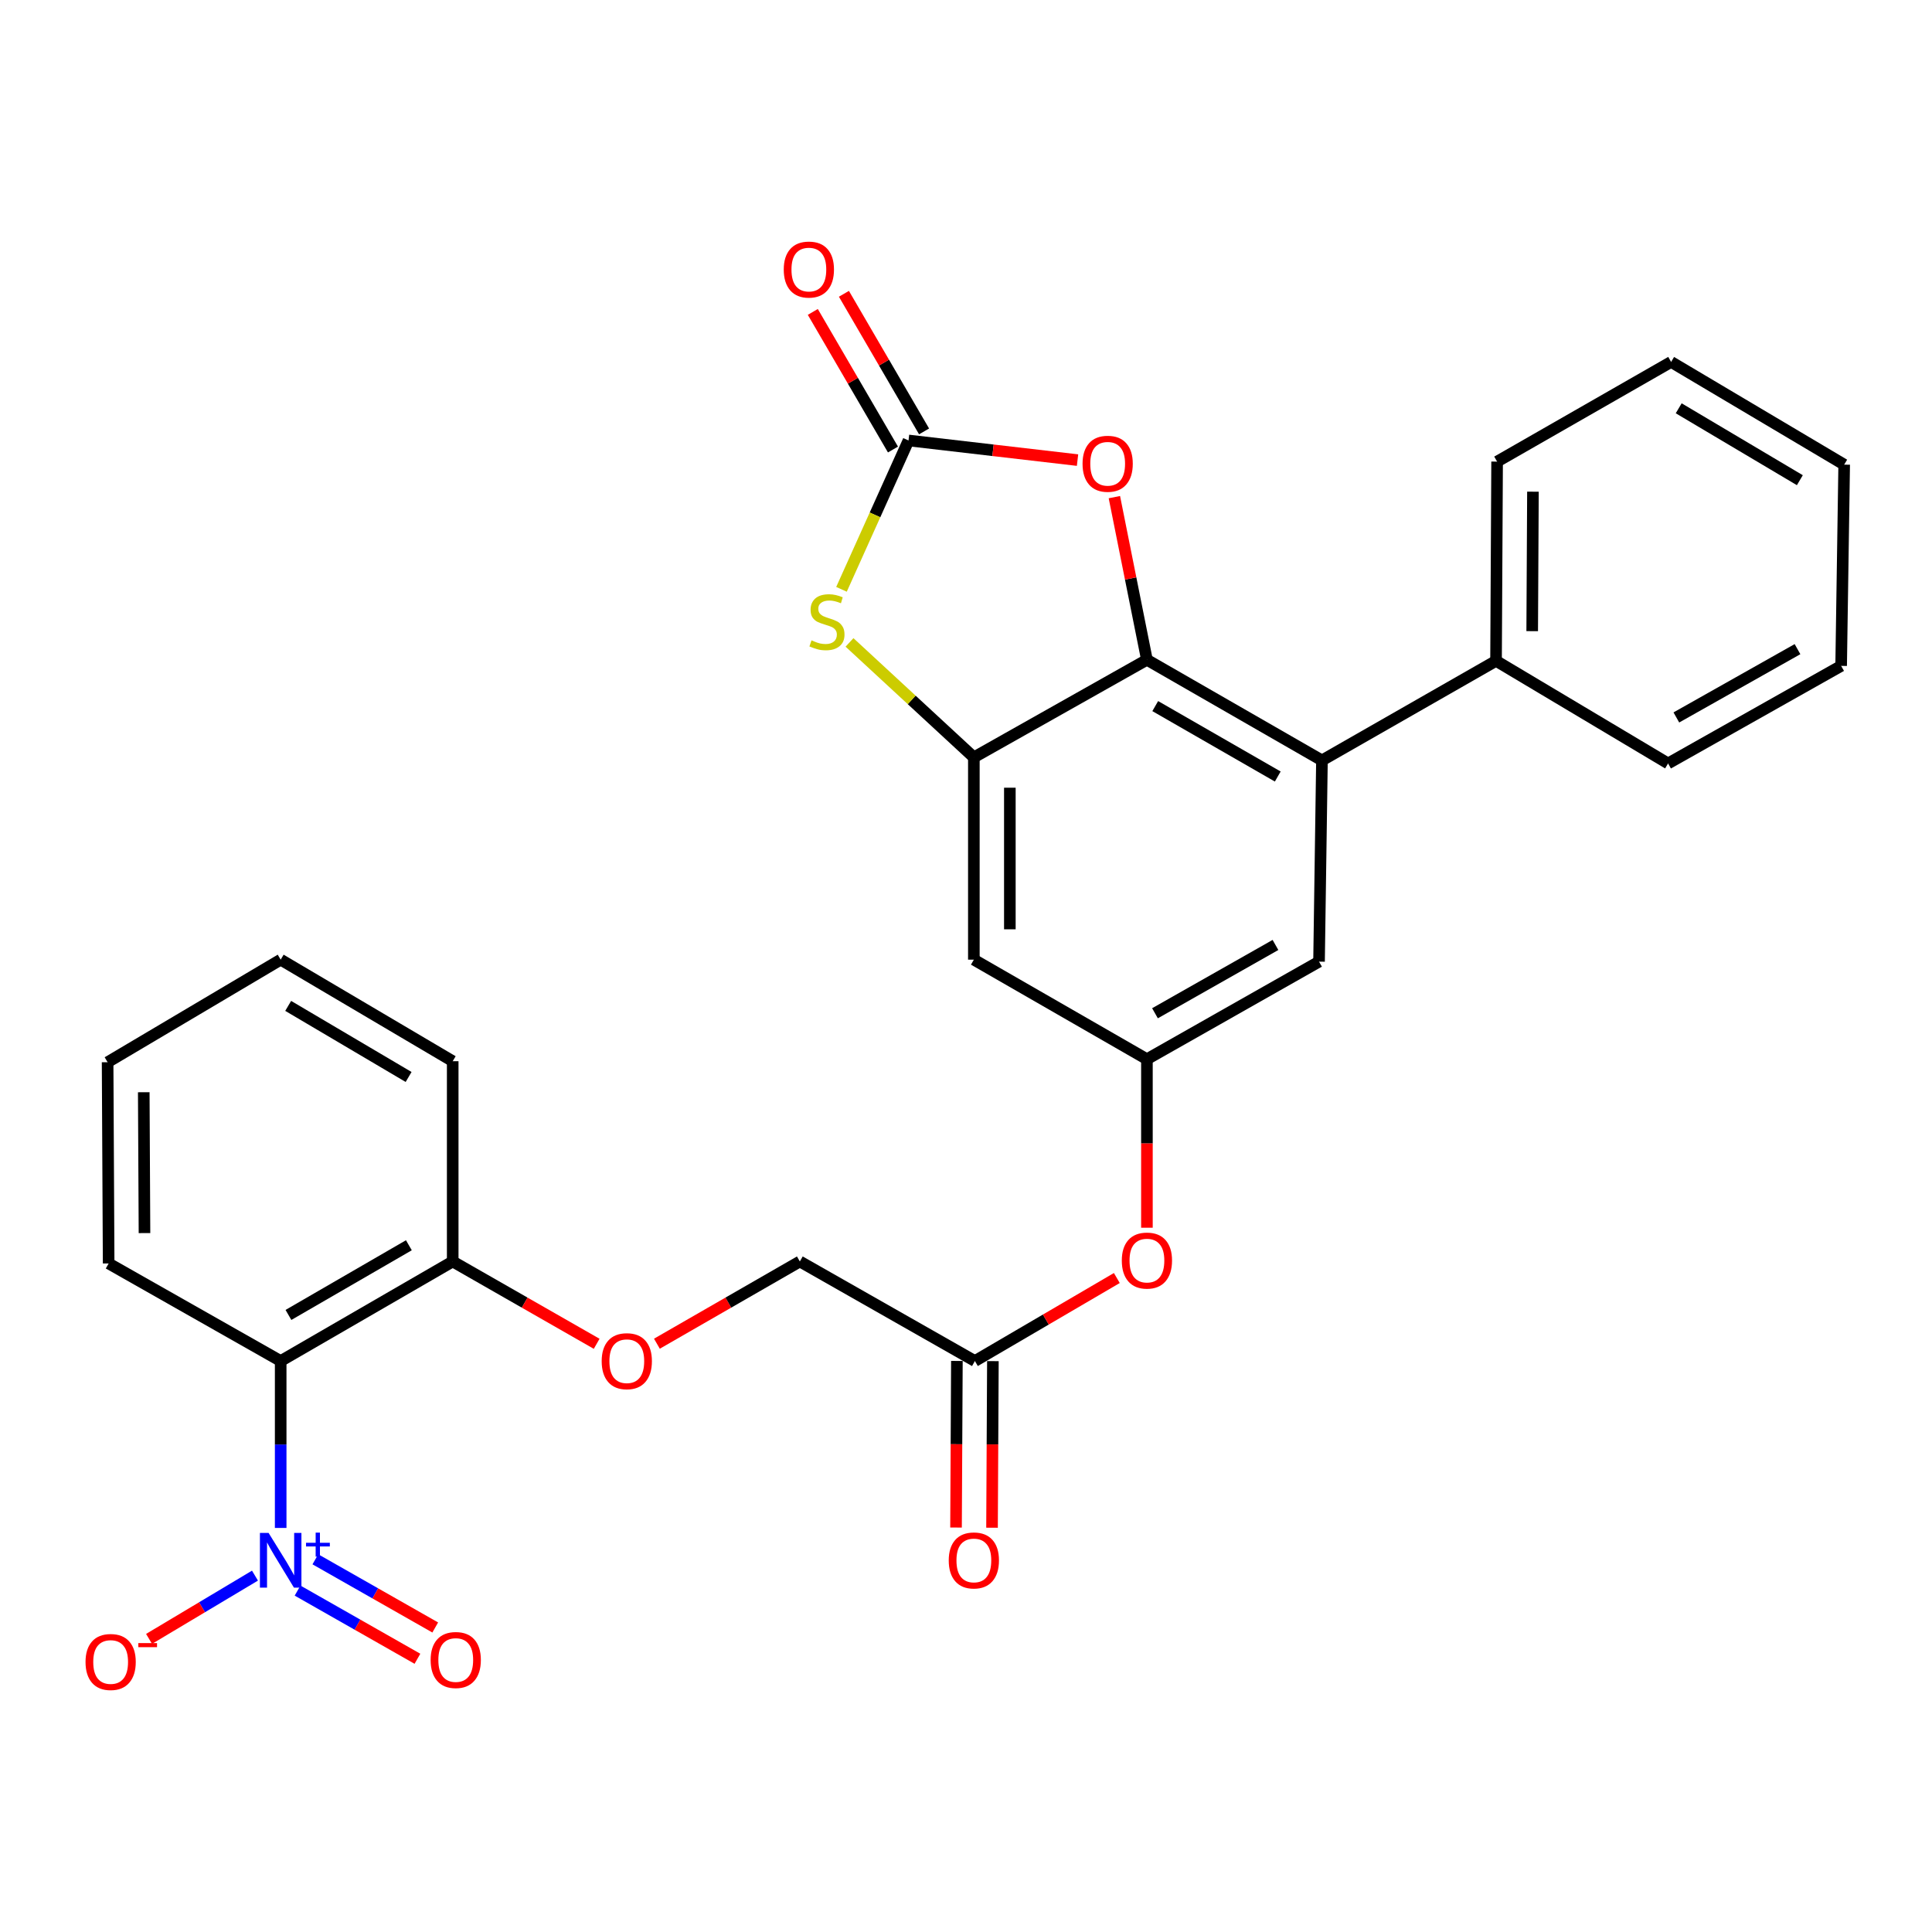 <?xml version='1.0' encoding='iso-8859-1'?>
<svg version='1.1' baseProfile='full'
              xmlns='http://www.w3.org/2000/svg'
                      xmlns:rdkit='http://www.rdkit.org/xml'
                      xmlns:xlink='http://www.w3.org/1999/xlink'
                  xml:space='preserve'
width='1000px' height='1000px' viewBox='0 0 1000 1000'>
<!-- END OF HEADER -->
<rect style='opacity:1.0;fill:#FFFFFF;stroke:none' width='1000' height='1000' x='0' y='0'> </rect>
<path class='bond-4' d='M 145.278,790.859 L 145.278,747.663' style='fill:none;fill-rule:evenodd;stroke:#0000FF;stroke-width:6px;stroke-linecap:butt;stroke-linejoin:miter;stroke-opacity:1' />
<path class='bond-4' d='M 145.278,747.663 L 145.278,704.467' style='fill:none;fill-rule:evenodd;stroke:#000000;stroke-width:6px;stroke-linecap:butt;stroke-linejoin:miter;stroke-opacity:1' />
<path class='bond-9' d='M 131.975,815.542 L 104.563,831.915' style='fill:none;fill-rule:evenodd;stroke:#0000FF;stroke-width:6px;stroke-linecap:butt;stroke-linejoin:miter;stroke-opacity:1' />
<path class='bond-9' d='M 104.563,831.915 L 77.15,848.288' style='fill:none;fill-rule:evenodd;stroke:#FF0000;stroke-width:6px;stroke-linecap:butt;stroke-linejoin:miter;stroke-opacity:1' />
<path class='bond-13' d='M 154.018,823.286 L 185.042,840.931' style='fill:none;fill-rule:evenodd;stroke:#0000FF;stroke-width:6px;stroke-linecap:butt;stroke-linejoin:miter;stroke-opacity:1' />
<path class='bond-13' d='M 185.042,840.931 L 216.065,858.576' style='fill:none;fill-rule:evenodd;stroke:#FF0000;stroke-width:6px;stroke-linecap:butt;stroke-linejoin:miter;stroke-opacity:1' />
<path class='bond-13' d='M 163.23,807.09 L 194.254,824.735' style='fill:none;fill-rule:evenodd;stroke:#0000FF;stroke-width:6px;stroke-linecap:butt;stroke-linejoin:miter;stroke-opacity:1' />
<path class='bond-13' d='M 194.254,824.735 L 225.277,842.38' style='fill:none;fill-rule:evenodd;stroke:#FF0000;stroke-width:6px;stroke-linecap:butt;stroke-linejoin:miter;stroke-opacity:1' />
<path class='bond-0' d='M 593.646,341.507 L 684.241,393.585' style='fill:none;fill-rule:evenodd;stroke:#000000;stroke-width:6px;stroke-linecap:butt;stroke-linejoin:miter;stroke-opacity:1' />
<path class='bond-0' d='M 597.95,365.473 L 661.366,401.927' style='fill:none;fill-rule:evenodd;stroke:#000000;stroke-width:6px;stroke-linecap:butt;stroke-linejoin:miter;stroke-opacity:1' />
<path class='bond-5' d='M 593.646,341.507 L 585.222,299.409' style='fill:none;fill-rule:evenodd;stroke:#000000;stroke-width:6px;stroke-linecap:butt;stroke-linejoin:miter;stroke-opacity:1' />
<path class='bond-5' d='M 585.222,299.409 L 576.798,257.31' style='fill:none;fill-rule:evenodd;stroke:#FF0000;stroke-width:6px;stroke-linecap:butt;stroke-linejoin:miter;stroke-opacity:1' />
<path class='bond-30' d='M 593.646,341.507 L 504.066,392.012' style='fill:none;fill-rule:evenodd;stroke:#000000;stroke-width:6px;stroke-linecap:butt;stroke-linejoin:miter;stroke-opacity:1' />
<path class='bond-1' d='M 504.066,392.012 L 504.066,496.715' style='fill:none;fill-rule:evenodd;stroke:#000000;stroke-width:6px;stroke-linecap:butt;stroke-linejoin:miter;stroke-opacity:1' />
<path class='bond-1' d='M 522.698,407.717 L 522.698,481.01' style='fill:none;fill-rule:evenodd;stroke:#000000;stroke-width:6px;stroke-linecap:butt;stroke-linejoin:miter;stroke-opacity:1' />
<path class='bond-3' d='M 504.066,392.012 L 471.885,362.262' style='fill:none;fill-rule:evenodd;stroke:#000000;stroke-width:6px;stroke-linecap:butt;stroke-linejoin:miter;stroke-opacity:1' />
<path class='bond-3' d='M 471.885,362.262 L 439.704,332.513' style='fill:none;fill-rule:evenodd;stroke:#CCCC00;stroke-width:6px;stroke-linecap:butt;stroke-linejoin:miter;stroke-opacity:1' />
<path class='bond-2' d='M 470.248,227.984 L 452.899,266.51' style='fill:none;fill-rule:evenodd;stroke:#000000;stroke-width:6px;stroke-linecap:butt;stroke-linejoin:miter;stroke-opacity:1' />
<path class='bond-2' d='M 452.899,266.51 L 435.551,305.036' style='fill:none;fill-rule:evenodd;stroke:#CCCC00;stroke-width:6px;stroke-linecap:butt;stroke-linejoin:miter;stroke-opacity:1' />
<path class='bond-14' d='M 478.298,223.295 L 457.553,187.683' style='fill:none;fill-rule:evenodd;stroke:#000000;stroke-width:6px;stroke-linecap:butt;stroke-linejoin:miter;stroke-opacity:1' />
<path class='bond-14' d='M 457.553,187.683 L 436.808,152.071' style='fill:none;fill-rule:evenodd;stroke:#FF0000;stroke-width:6px;stroke-linecap:butt;stroke-linejoin:miter;stroke-opacity:1' />
<path class='bond-14' d='M 462.198,232.674 L 441.453,197.062' style='fill:none;fill-rule:evenodd;stroke:#000000;stroke-width:6px;stroke-linecap:butt;stroke-linejoin:miter;stroke-opacity:1' />
<path class='bond-14' d='M 441.453,197.062 L 420.708,161.45' style='fill:none;fill-rule:evenodd;stroke:#FF0000;stroke-width:6px;stroke-linecap:butt;stroke-linejoin:miter;stroke-opacity:1' />
<path class='bond-31' d='M 470.248,227.984 L 513.99,233.067' style='fill:none;fill-rule:evenodd;stroke:#000000;stroke-width:6px;stroke-linecap:butt;stroke-linejoin:miter;stroke-opacity:1' />
<path class='bond-31' d='M 513.99,233.067 L 557.732,238.149' style='fill:none;fill-rule:evenodd;stroke:#FF0000;stroke-width:6px;stroke-linecap:butt;stroke-linejoin:miter;stroke-opacity:1' />
<path class='bond-12' d='M 145.278,704.467 L 234.32,652.938' style='fill:none;fill-rule:evenodd;stroke:#000000;stroke-width:6px;stroke-linecap:butt;stroke-linejoin:miter;stroke-opacity:1' />
<path class='bond-12' d='M 149.302,680.611 L 211.631,644.54' style='fill:none;fill-rule:evenodd;stroke:#000000;stroke-width:6px;stroke-linecap:butt;stroke-linejoin:miter;stroke-opacity:1' />
<path class='bond-20' d='M 145.278,704.467 L 56.236,653.962' style='fill:none;fill-rule:evenodd;stroke:#000000;stroke-width:6px;stroke-linecap:butt;stroke-linejoin:miter;stroke-opacity:1' />
<path class='bond-6' d='M 684.241,393.585 L 682.73,497.74' style='fill:none;fill-rule:evenodd;stroke:#000000;stroke-width:6px;stroke-linecap:butt;stroke-linejoin:miter;stroke-opacity:1' />
<path class='bond-17' d='M 684.241,393.585 L 774.349,342.056' style='fill:none;fill-rule:evenodd;stroke:#000000;stroke-width:6px;stroke-linecap:butt;stroke-linejoin:miter;stroke-opacity:1' />
<path class='bond-7' d='M 504.066,496.715 L 593.646,548.244' style='fill:none;fill-rule:evenodd;stroke:#000000;stroke-width:6px;stroke-linecap:butt;stroke-linejoin:miter;stroke-opacity:1' />
<path class='bond-8' d='M 593.646,548.244 L 593.646,591.855' style='fill:none;fill-rule:evenodd;stroke:#000000;stroke-width:6px;stroke-linecap:butt;stroke-linejoin:miter;stroke-opacity:1' />
<path class='bond-8' d='M 593.646,591.855 L 593.646,635.465' style='fill:none;fill-rule:evenodd;stroke:#FF0000;stroke-width:6px;stroke-linecap:butt;stroke-linejoin:miter;stroke-opacity:1' />
<path class='bond-10' d='M 593.646,548.244 L 682.73,497.74' style='fill:none;fill-rule:evenodd;stroke:#000000;stroke-width:6px;stroke-linecap:butt;stroke-linejoin:miter;stroke-opacity:1' />
<path class='bond-10' d='M 597.819,524.46 L 660.178,489.107' style='fill:none;fill-rule:evenodd;stroke:#000000;stroke-width:6px;stroke-linecap:butt;stroke-linejoin:miter;stroke-opacity:1' />
<path class='bond-11' d='M 504.604,704.467 L 413.999,652.938' style='fill:none;fill-rule:evenodd;stroke:#000000;stroke-width:6px;stroke-linecap:butt;stroke-linejoin:miter;stroke-opacity:1' />
<path class='bond-15' d='M 504.604,704.467 L 541.336,682.984' style='fill:none;fill-rule:evenodd;stroke:#000000;stroke-width:6px;stroke-linecap:butt;stroke-linejoin:miter;stroke-opacity:1' />
<path class='bond-15' d='M 541.336,682.984 L 578.067,661.501' style='fill:none;fill-rule:evenodd;stroke:#FF0000;stroke-width:6px;stroke-linecap:butt;stroke-linejoin:miter;stroke-opacity:1' />
<path class='bond-18' d='M 495.288,704.418 L 495.063,747.534' style='fill:none;fill-rule:evenodd;stroke:#000000;stroke-width:6px;stroke-linecap:butt;stroke-linejoin:miter;stroke-opacity:1' />
<path class='bond-18' d='M 495.063,747.534 L 494.838,790.65' style='fill:none;fill-rule:evenodd;stroke:#FF0000;stroke-width:6px;stroke-linecap:butt;stroke-linejoin:miter;stroke-opacity:1' />
<path class='bond-18' d='M 513.92,704.515 L 513.695,747.631' style='fill:none;fill-rule:evenodd;stroke:#000000;stroke-width:6px;stroke-linecap:butt;stroke-linejoin:miter;stroke-opacity:1' />
<path class='bond-18' d='M 513.695,747.631 L 513.47,790.747' style='fill:none;fill-rule:evenodd;stroke:#FF0000;stroke-width:6px;stroke-linecap:butt;stroke-linejoin:miter;stroke-opacity:1' />
<path class='bond-16' d='M 234.32,652.938 L 271.577,674.243' style='fill:none;fill-rule:evenodd;stroke:#000000;stroke-width:6px;stroke-linecap:butt;stroke-linejoin:miter;stroke-opacity:1' />
<path class='bond-16' d='M 271.577,674.243 L 308.834,695.549' style='fill:none;fill-rule:evenodd;stroke:#FF0000;stroke-width:6px;stroke-linecap:butt;stroke-linejoin:miter;stroke-opacity:1' />
<path class='bond-21' d='M 234.32,652.938 L 234.32,549.279' style='fill:none;fill-rule:evenodd;stroke:#000000;stroke-width:6px;stroke-linecap:butt;stroke-linejoin:miter;stroke-opacity:1' />
<path class='bond-19' d='M 340.012,695.502 L 377.005,674.22' style='fill:none;fill-rule:evenodd;stroke:#FF0000;stroke-width:6px;stroke-linecap:butt;stroke-linejoin:miter;stroke-opacity:1' />
<path class='bond-19' d='M 377.005,674.22 L 413.999,652.938' style='fill:none;fill-rule:evenodd;stroke:#000000;stroke-width:6px;stroke-linecap:butt;stroke-linejoin:miter;stroke-opacity:1' />
<path class='bond-22' d='M 774.349,342.056 L 774.898,238.926' style='fill:none;fill-rule:evenodd;stroke:#000000;stroke-width:6px;stroke-linecap:butt;stroke-linejoin:miter;stroke-opacity:1' />
<path class='bond-22' d='M 793.064,326.686 L 793.448,254.494' style='fill:none;fill-rule:evenodd;stroke:#000000;stroke-width:6px;stroke-linecap:butt;stroke-linejoin:miter;stroke-opacity:1' />
<path class='bond-23' d='M 774.349,342.056 L 863.392,395.158' style='fill:none;fill-rule:evenodd;stroke:#000000;stroke-width:6px;stroke-linecap:butt;stroke-linejoin:miter;stroke-opacity:1' />
<path class='bond-24' d='M 56.236,653.962 L 55.698,549.807' style='fill:none;fill-rule:evenodd;stroke:#000000;stroke-width:6px;stroke-linecap:butt;stroke-linejoin:miter;stroke-opacity:1' />
<path class='bond-24' d='M 74.787,638.243 L 74.41,565.334' style='fill:none;fill-rule:evenodd;stroke:#000000;stroke-width:6px;stroke-linecap:butt;stroke-linejoin:miter;stroke-opacity:1' />
<path class='bond-29' d='M 234.32,549.279 L 145.278,496.715' style='fill:none;fill-rule:evenodd;stroke:#000000;stroke-width:6px;stroke-linecap:butt;stroke-linejoin:miter;stroke-opacity:1' />
<path class='bond-29' d='M 211.492,557.44 L 149.162,520.645' style='fill:none;fill-rule:evenodd;stroke:#000000;stroke-width:6px;stroke-linecap:butt;stroke-linejoin:miter;stroke-opacity:1' />
<path class='bond-25' d='M 774.898,238.926 L 864.965,187.335' style='fill:none;fill-rule:evenodd;stroke:#000000;stroke-width:6px;stroke-linecap:butt;stroke-linejoin:miter;stroke-opacity:1' />
<path class='bond-26' d='M 863.392,395.158 L 952.972,344.654' style='fill:none;fill-rule:evenodd;stroke:#000000;stroke-width:6px;stroke-linecap:butt;stroke-linejoin:miter;stroke-opacity:1' />
<path class='bond-26' d='M 867.678,371.352 L 930.384,335.999' style='fill:none;fill-rule:evenodd;stroke:#000000;stroke-width:6px;stroke-linecap:butt;stroke-linejoin:miter;stroke-opacity:1' />
<path class='bond-27' d='M 55.698,549.807 L 145.278,496.715' style='fill:none;fill-rule:evenodd;stroke:#000000;stroke-width:6px;stroke-linecap:butt;stroke-linejoin:miter;stroke-opacity:1' />
<path class='bond-32' d='M 864.965,187.335 L 954.545,240.499' style='fill:none;fill-rule:evenodd;stroke:#000000;stroke-width:6px;stroke-linecap:butt;stroke-linejoin:miter;stroke-opacity:1' />
<path class='bond-32' d='M 868.893,211.332 L 931.599,248.547' style='fill:none;fill-rule:evenodd;stroke:#000000;stroke-width:6px;stroke-linecap:butt;stroke-linejoin:miter;stroke-opacity:1' />
<path class='bond-28' d='M 952.972,344.654 L 954.545,240.499' style='fill:none;fill-rule:evenodd;stroke:#000000;stroke-width:6px;stroke-linecap:butt;stroke-linejoin:miter;stroke-opacity:1' />
<path  class='atom-0' d='M 139.018 793.437
L 148.298 808.437
Q 149.218 809.917, 150.698 812.597
Q 152.178 815.277, 152.258 815.437
L 152.258 793.437
L 156.018 793.437
L 156.018 821.757
L 152.138 821.757
L 142.178 805.357
Q 141.018 803.437, 139.778 801.237
Q 138.578 799.037, 138.218 798.357
L 138.218 821.757
L 134.538 821.757
L 134.538 793.437
L 139.018 793.437
' fill='#0000FF'/>
<path  class='atom-0' d='M 158.394 798.542
L 163.384 798.542
L 163.384 793.288
L 165.601 793.288
L 165.601 798.542
L 170.723 798.542
L 170.723 800.443
L 165.601 800.443
L 165.601 805.723
L 163.384 805.723
L 163.384 800.443
L 158.394 800.443
L 158.394 798.542
' fill='#0000FF'/>
<path  class='atom-4' d='M 420.035 331.446
Q 420.355 331.566, 421.675 332.126
Q 422.995 332.686, 424.435 333.046
Q 425.915 333.366, 427.355 333.366
Q 430.035 333.366, 431.595 332.086
Q 433.155 330.766, 433.155 328.486
Q 433.155 326.926, 432.355 325.966
Q 431.595 325.006, 430.395 324.486
Q 429.195 323.966, 427.195 323.366
Q 424.675 322.606, 423.155 321.886
Q 421.675 321.166, 420.595 319.646
Q 419.555 318.126, 419.555 315.566
Q 419.555 312.006, 421.955 309.806
Q 424.395 307.606, 429.195 307.606
Q 432.475 307.606, 436.195 309.166
L 435.275 312.246
Q 431.875 310.846, 429.315 310.846
Q 426.555 310.846, 425.035 312.006
Q 423.515 313.126, 423.555 315.086
Q 423.555 316.606, 424.315 317.526
Q 425.115 318.446, 426.235 318.966
Q 427.395 319.486, 429.315 320.086
Q 431.875 320.886, 433.395 321.686
Q 434.915 322.486, 435.995 324.126
Q 437.115 325.726, 437.115 328.486
Q 437.115 332.406, 434.475 334.526
Q 431.875 336.606, 427.515 336.606
Q 424.995 336.606, 423.075 336.046
Q 421.195 335.526, 418.955 334.606
L 420.035 331.446
' fill='#CCCC00'/>
<path  class='atom-6' d='M 560.326 240.041
Q 560.326 233.241, 563.686 229.441
Q 567.046 225.641, 573.326 225.641
Q 579.606 225.641, 582.966 229.441
Q 586.326 233.241, 586.326 240.041
Q 586.326 246.921, 582.926 250.841
Q 579.526 254.721, 573.326 254.721
Q 567.086 254.721, 563.686 250.841
Q 560.326 246.961, 560.326 240.041
M 573.326 251.521
Q 577.646 251.521, 579.966 248.641
Q 582.326 245.721, 582.326 240.041
Q 582.326 234.481, 579.966 231.681
Q 577.646 228.841, 573.326 228.841
Q 569.006 228.841, 566.646 231.641
Q 564.326 234.441, 564.326 240.041
Q 564.326 245.761, 566.646 248.641
Q 569.006 251.521, 573.326 251.521
' fill='#FF0000'/>
<path  class='atom-10' d='M 44.271 860.241
Q 44.271 853.441, 47.631 849.641
Q 50.991 845.841, 57.271 845.841
Q 63.551 845.841, 66.911 849.641
Q 70.271 853.441, 70.271 860.241
Q 70.271 867.121, 66.871 871.041
Q 63.471 874.921, 57.271 874.921
Q 51.031 874.921, 47.631 871.041
Q 44.271 867.161, 44.271 860.241
M 57.271 871.721
Q 61.591 871.721, 63.911 868.841
Q 66.271 865.921, 66.271 860.241
Q 66.271 854.681, 63.911 851.881
Q 61.591 849.041, 57.271 849.041
Q 52.951 849.041, 50.591 851.841
Q 48.271 854.641, 48.271 860.241
Q 48.271 865.961, 50.591 868.841
Q 52.951 871.721, 57.271 871.721
' fill='#FF0000'/>
<path  class='atom-10' d='M 71.591 850.463
L 81.28 850.463
L 81.28 852.575
L 71.591 852.575
L 71.591 850.463
' fill='#FF0000'/>
<path  class='atom-14' d='M 222.894 859.216
Q 222.894 852.416, 226.254 848.616
Q 229.614 844.816, 235.894 844.816
Q 242.174 844.816, 245.534 848.616
Q 248.894 852.416, 248.894 859.216
Q 248.894 866.096, 245.494 870.016
Q 242.094 873.896, 235.894 873.896
Q 229.654 873.896, 226.254 870.016
Q 222.894 866.136, 222.894 859.216
M 235.894 870.696
Q 240.214 870.696, 242.534 867.816
Q 244.894 864.896, 244.894 859.216
Q 244.894 853.656, 242.534 850.856
Q 240.214 848.016, 235.894 848.016
Q 231.574 848.016, 229.214 850.816
Q 226.894 853.616, 226.894 859.216
Q 226.894 864.936, 229.214 867.816
Q 231.574 870.696, 235.894 870.696
' fill='#FF0000'/>
<path  class='atom-15' d='M 405.667 139.519
Q 405.667 132.719, 409.027 128.919
Q 412.387 125.119, 418.667 125.119
Q 424.947 125.119, 428.307 128.919
Q 431.667 132.719, 431.667 139.519
Q 431.667 146.399, 428.267 150.319
Q 424.867 154.199, 418.667 154.199
Q 412.427 154.199, 409.027 150.319
Q 405.667 146.439, 405.667 139.519
M 418.667 150.999
Q 422.987 150.999, 425.307 148.119
Q 427.667 145.199, 427.667 139.519
Q 427.667 133.959, 425.307 131.159
Q 422.987 128.319, 418.667 128.319
Q 414.347 128.319, 411.987 131.119
Q 409.667 133.919, 409.667 139.519
Q 409.667 145.239, 411.987 148.119
Q 414.347 150.999, 418.667 150.999
' fill='#FF0000'/>
<path  class='atom-16' d='M 580.646 652.469
Q 580.646 645.669, 584.006 641.869
Q 587.366 638.069, 593.646 638.069
Q 599.926 638.069, 603.286 641.869
Q 606.646 645.669, 606.646 652.469
Q 606.646 659.349, 603.246 663.269
Q 599.846 667.149, 593.646 667.149
Q 587.406 667.149, 584.006 663.269
Q 580.646 659.389, 580.646 652.469
M 593.646 663.949
Q 597.966 663.949, 600.286 661.069
Q 602.646 658.149, 602.646 652.469
Q 602.646 646.909, 600.286 644.109
Q 597.966 641.269, 593.646 641.269
Q 589.326 641.269, 586.966 644.069
Q 584.646 646.869, 584.646 652.469
Q 584.646 658.189, 586.966 661.069
Q 589.326 663.949, 593.646 663.949
' fill='#FF0000'/>
<path  class='atom-17' d='M 311.429 704.547
Q 311.429 697.747, 314.789 693.947
Q 318.149 690.147, 324.429 690.147
Q 330.709 690.147, 334.069 693.947
Q 337.429 697.747, 337.429 704.547
Q 337.429 711.427, 334.029 715.347
Q 330.629 719.227, 324.429 719.227
Q 318.189 719.227, 314.789 715.347
Q 311.429 711.467, 311.429 704.547
M 324.429 716.027
Q 328.749 716.027, 331.069 713.147
Q 333.429 710.227, 333.429 704.547
Q 333.429 698.987, 331.069 696.187
Q 328.749 693.347, 324.429 693.347
Q 320.109 693.347, 317.749 696.147
Q 315.429 698.947, 315.429 704.547
Q 315.429 710.267, 317.749 713.147
Q 320.109 716.027, 324.429 716.027
' fill='#FF0000'/>
<path  class='atom-19' d='M 491.066 807.677
Q 491.066 800.877, 494.426 797.077
Q 497.786 793.277, 504.066 793.277
Q 510.346 793.277, 513.706 797.077
Q 517.066 800.877, 517.066 807.677
Q 517.066 814.557, 513.666 818.477
Q 510.266 822.357, 504.066 822.357
Q 497.826 822.357, 494.426 818.477
Q 491.066 814.597, 491.066 807.677
M 504.066 819.157
Q 508.386 819.157, 510.706 816.277
Q 513.066 813.357, 513.066 807.677
Q 513.066 802.117, 510.706 799.317
Q 508.386 796.477, 504.066 796.477
Q 499.746 796.477, 497.386 799.277
Q 495.066 802.077, 495.066 807.677
Q 495.066 813.397, 497.386 816.277
Q 499.746 819.157, 504.066 819.157
' fill='#FF0000'/>
</svg>
